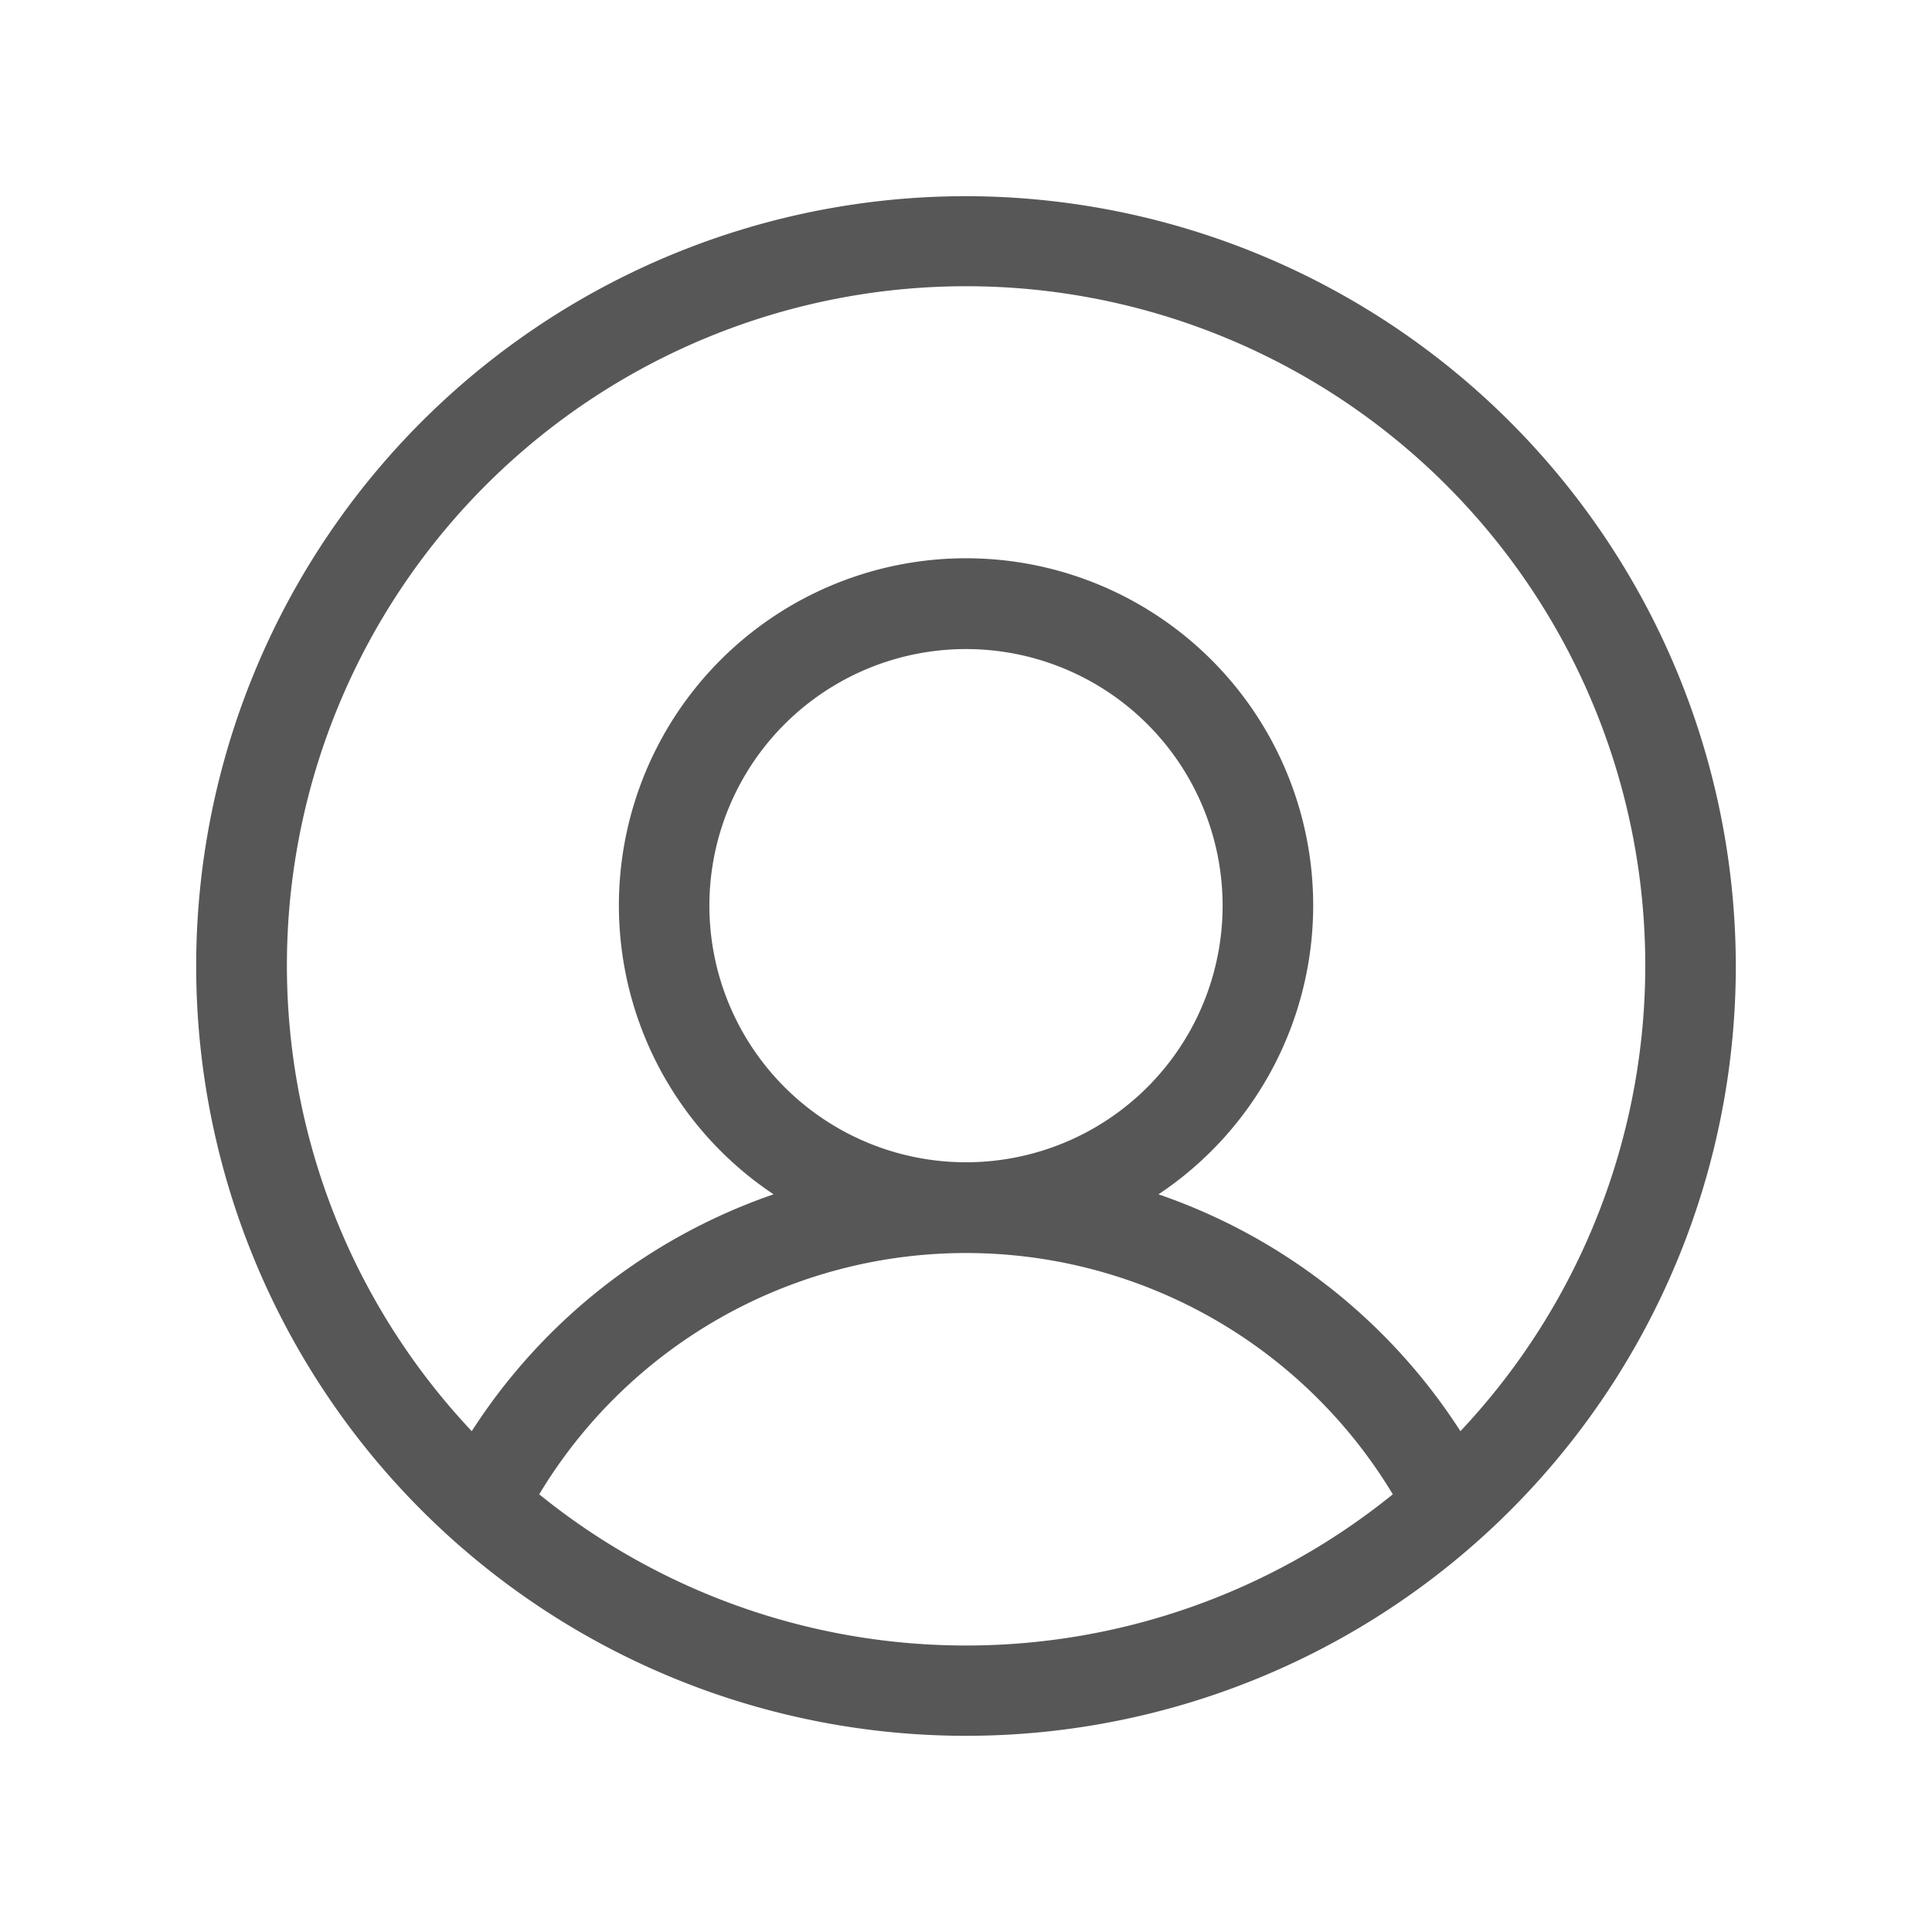 <svg width="22" height="22" viewBox="0 0 22 22" fill="none" xmlns="http://www.w3.org/2000/svg"><path d="M11 2.234A8.766 8.766 0 1 0 19.766 11 8.776 8.776 0 0 0 11 2.234M6.14 17.016a5.672 5.672 0 0 1 9.72 0 7.72 7.72 0 0 1-9.72 0m1.938-6.703a2.922 2.922 0 1 1 5.844 0 2.922 2.922 0 0 1-5.844 0m8.552 5.984a6.66 6.66 0 0 0-3.438-2.697 3.953 3.953 0 1 0-4.383 0 6.66 6.66 0 0 0-3.437 2.697 7.734 7.734 0 1 1 11.258 0" fill="#575757"/></svg>
